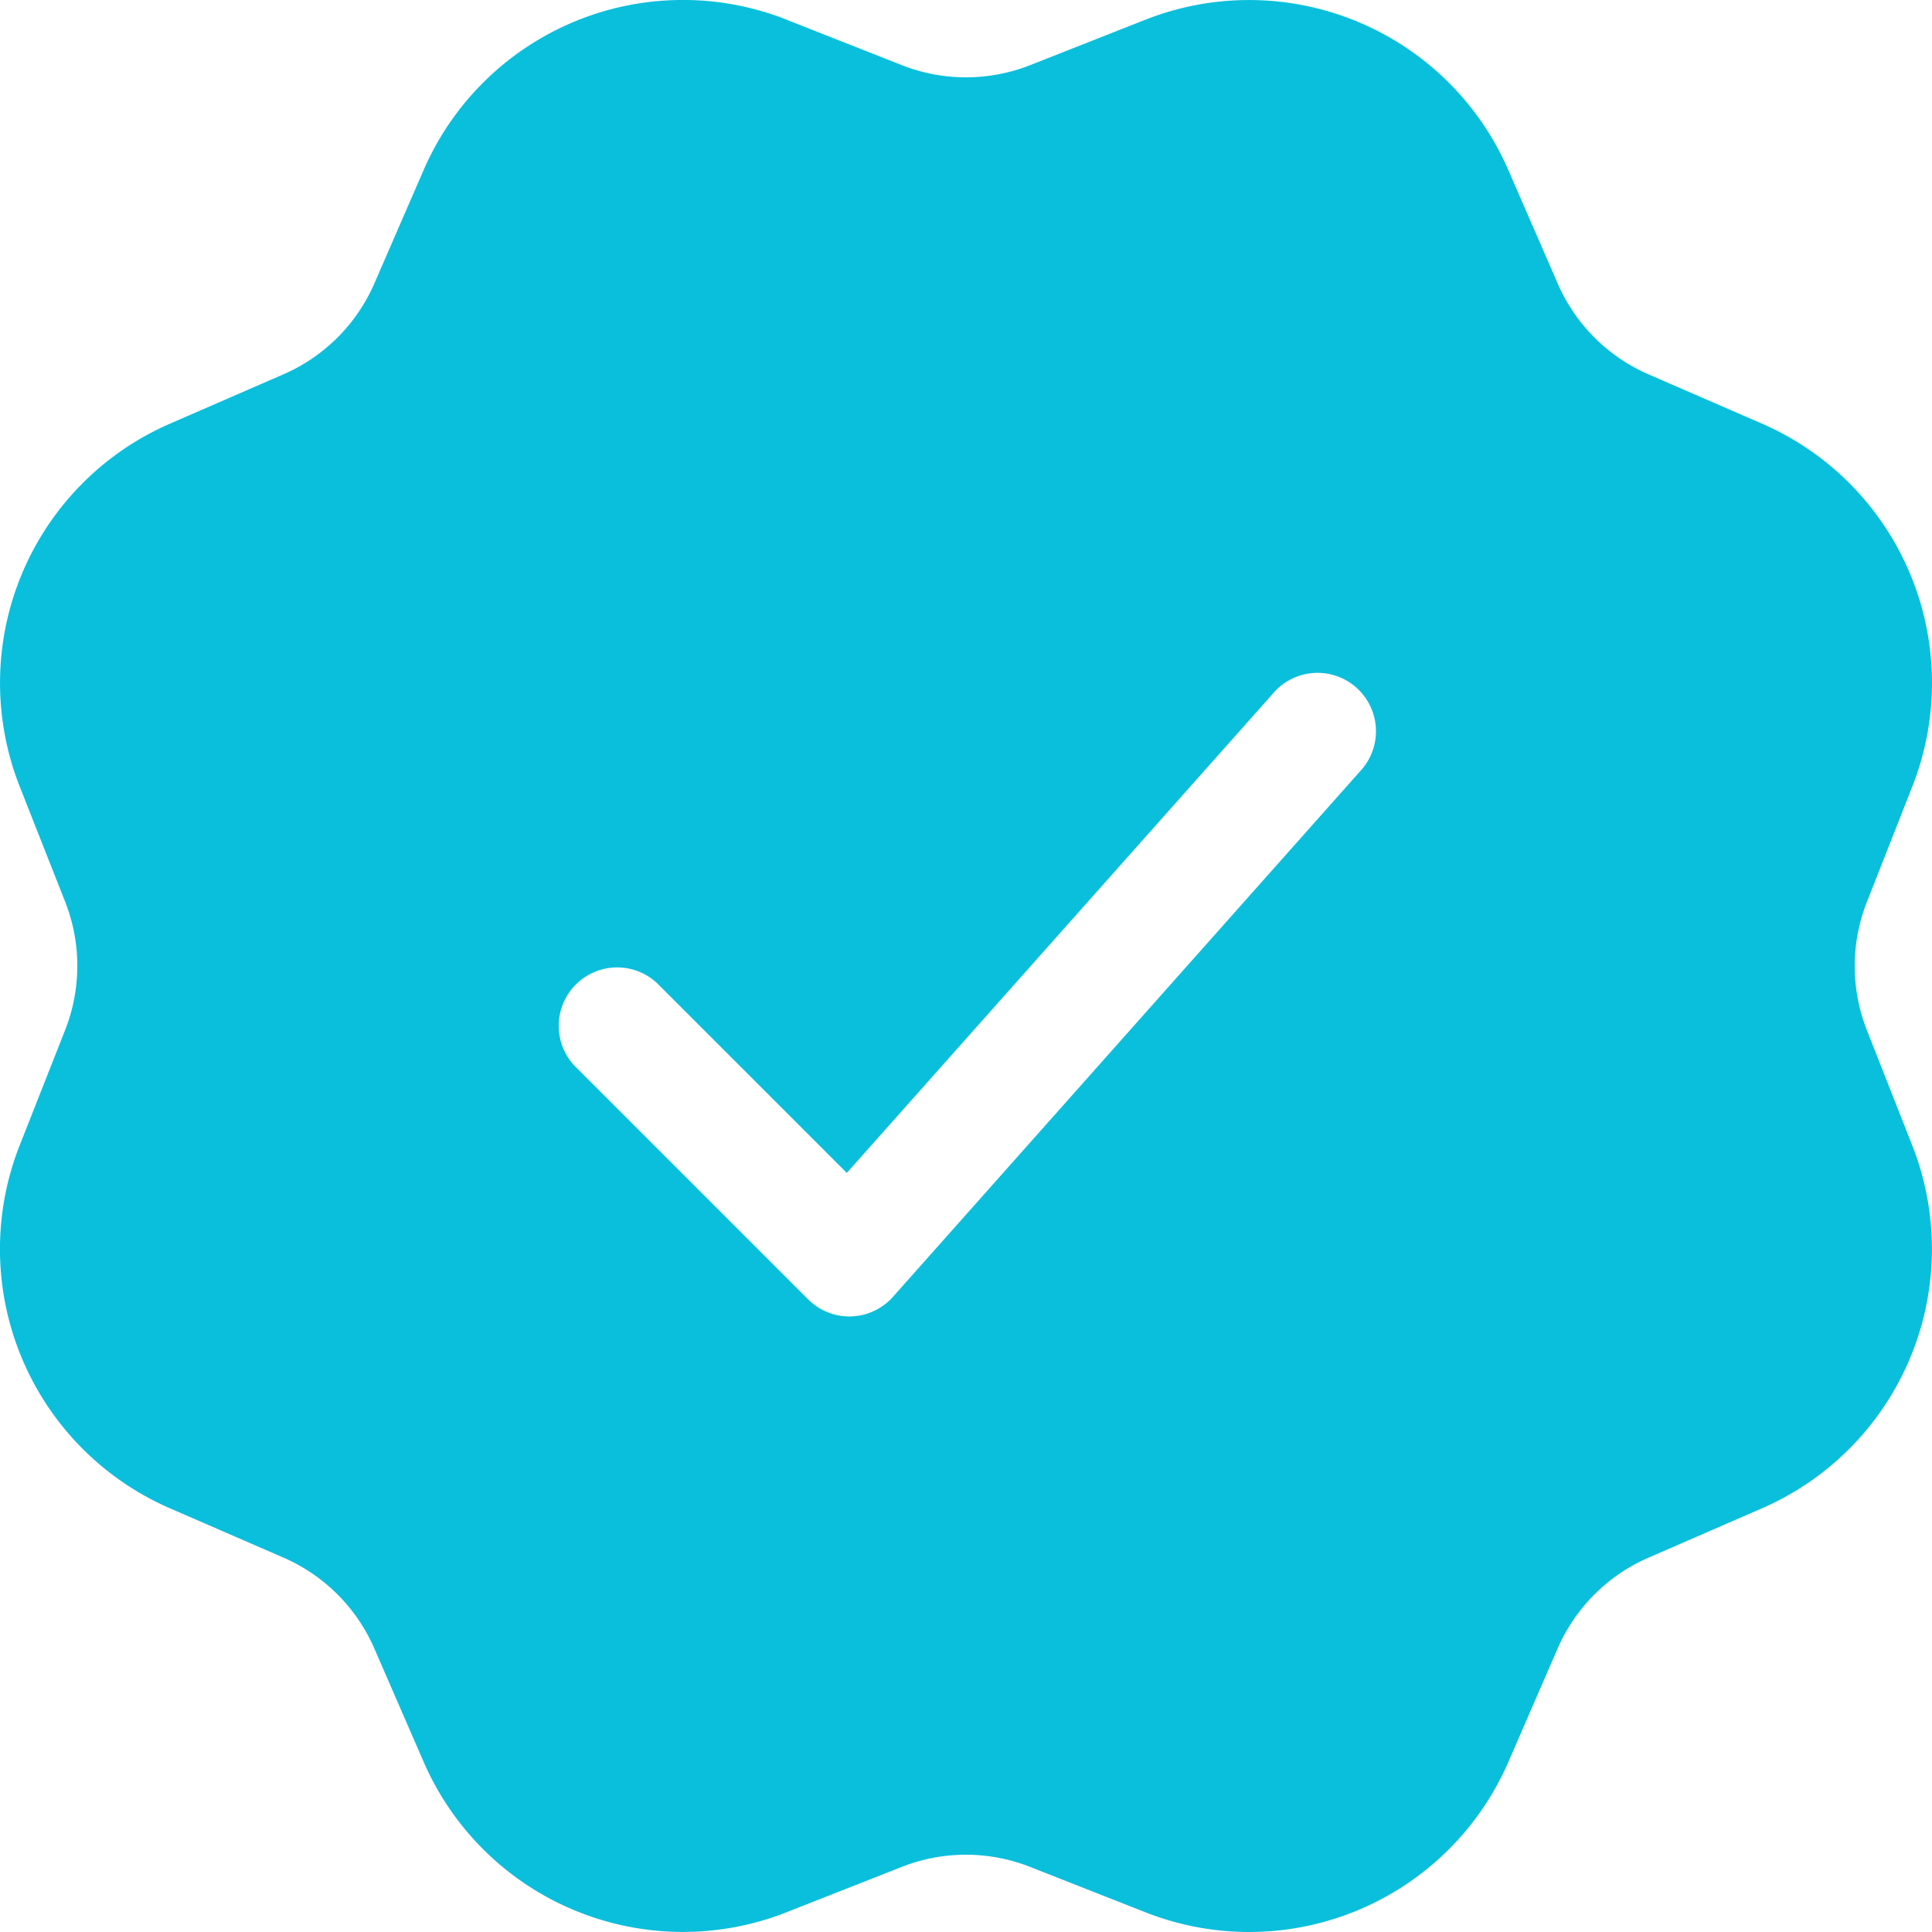 <svg width="50" height="50" viewBox="0 0 50 50" fill="none" xmlns="http://www.w3.org/2000/svg">
    <path d="m20.346.506 2.993 1.18c1.067.42 2.255.42 3.322 0l2.993-1.18a7.316 7.316 0 0 1 9.377 3.885l1.282 2.947a4.534 4.534 0 0 0 2.349 2.35l2.947 1.28a7.316 7.316 0 0 1 3.884 9.381l-1.178 2.993a4.534 4.534 0 0 0 0 3.32l1.178 2.992a7.316 7.316 0 0 1-3.884 9.377l-2.947 1.282a4.534 4.534 0 0 0-2.35 2.349l-1.28 2.947a7.316 7.316 0 0 1-9.381 3.884l-2.993-1.178a4.534 4.534 0 0 0-3.32 0l-2.992 1.178a7.316 7.316 0 0 1-9.377-3.884l-1.282-2.947a4.534 4.534 0 0 0-2.349-2.35l-2.947-1.28A7.316 7.316 0 0 1 .506 29.65l1.18-2.993a4.534 4.534 0 0 0 0-3.32l-1.18-2.992a7.316 7.316 0 0 1 3.885-9.377l2.947-1.282a4.534 4.534 0 0 0 2.35-2.349l1.28-2.947A7.316 7.316 0 0 1 20.35.506M32.943 17.95 21.915 30.355l-4.912-4.912a1.512 1.512 0 0 0-2.137 2.137l6.046 6.046a1.51 1.51 0 0 0 2.197-.063l12.092-13.604a1.512 1.512 0 1 0-2.258-2.01z" fill="#0ABFDC"/>
</svg>
